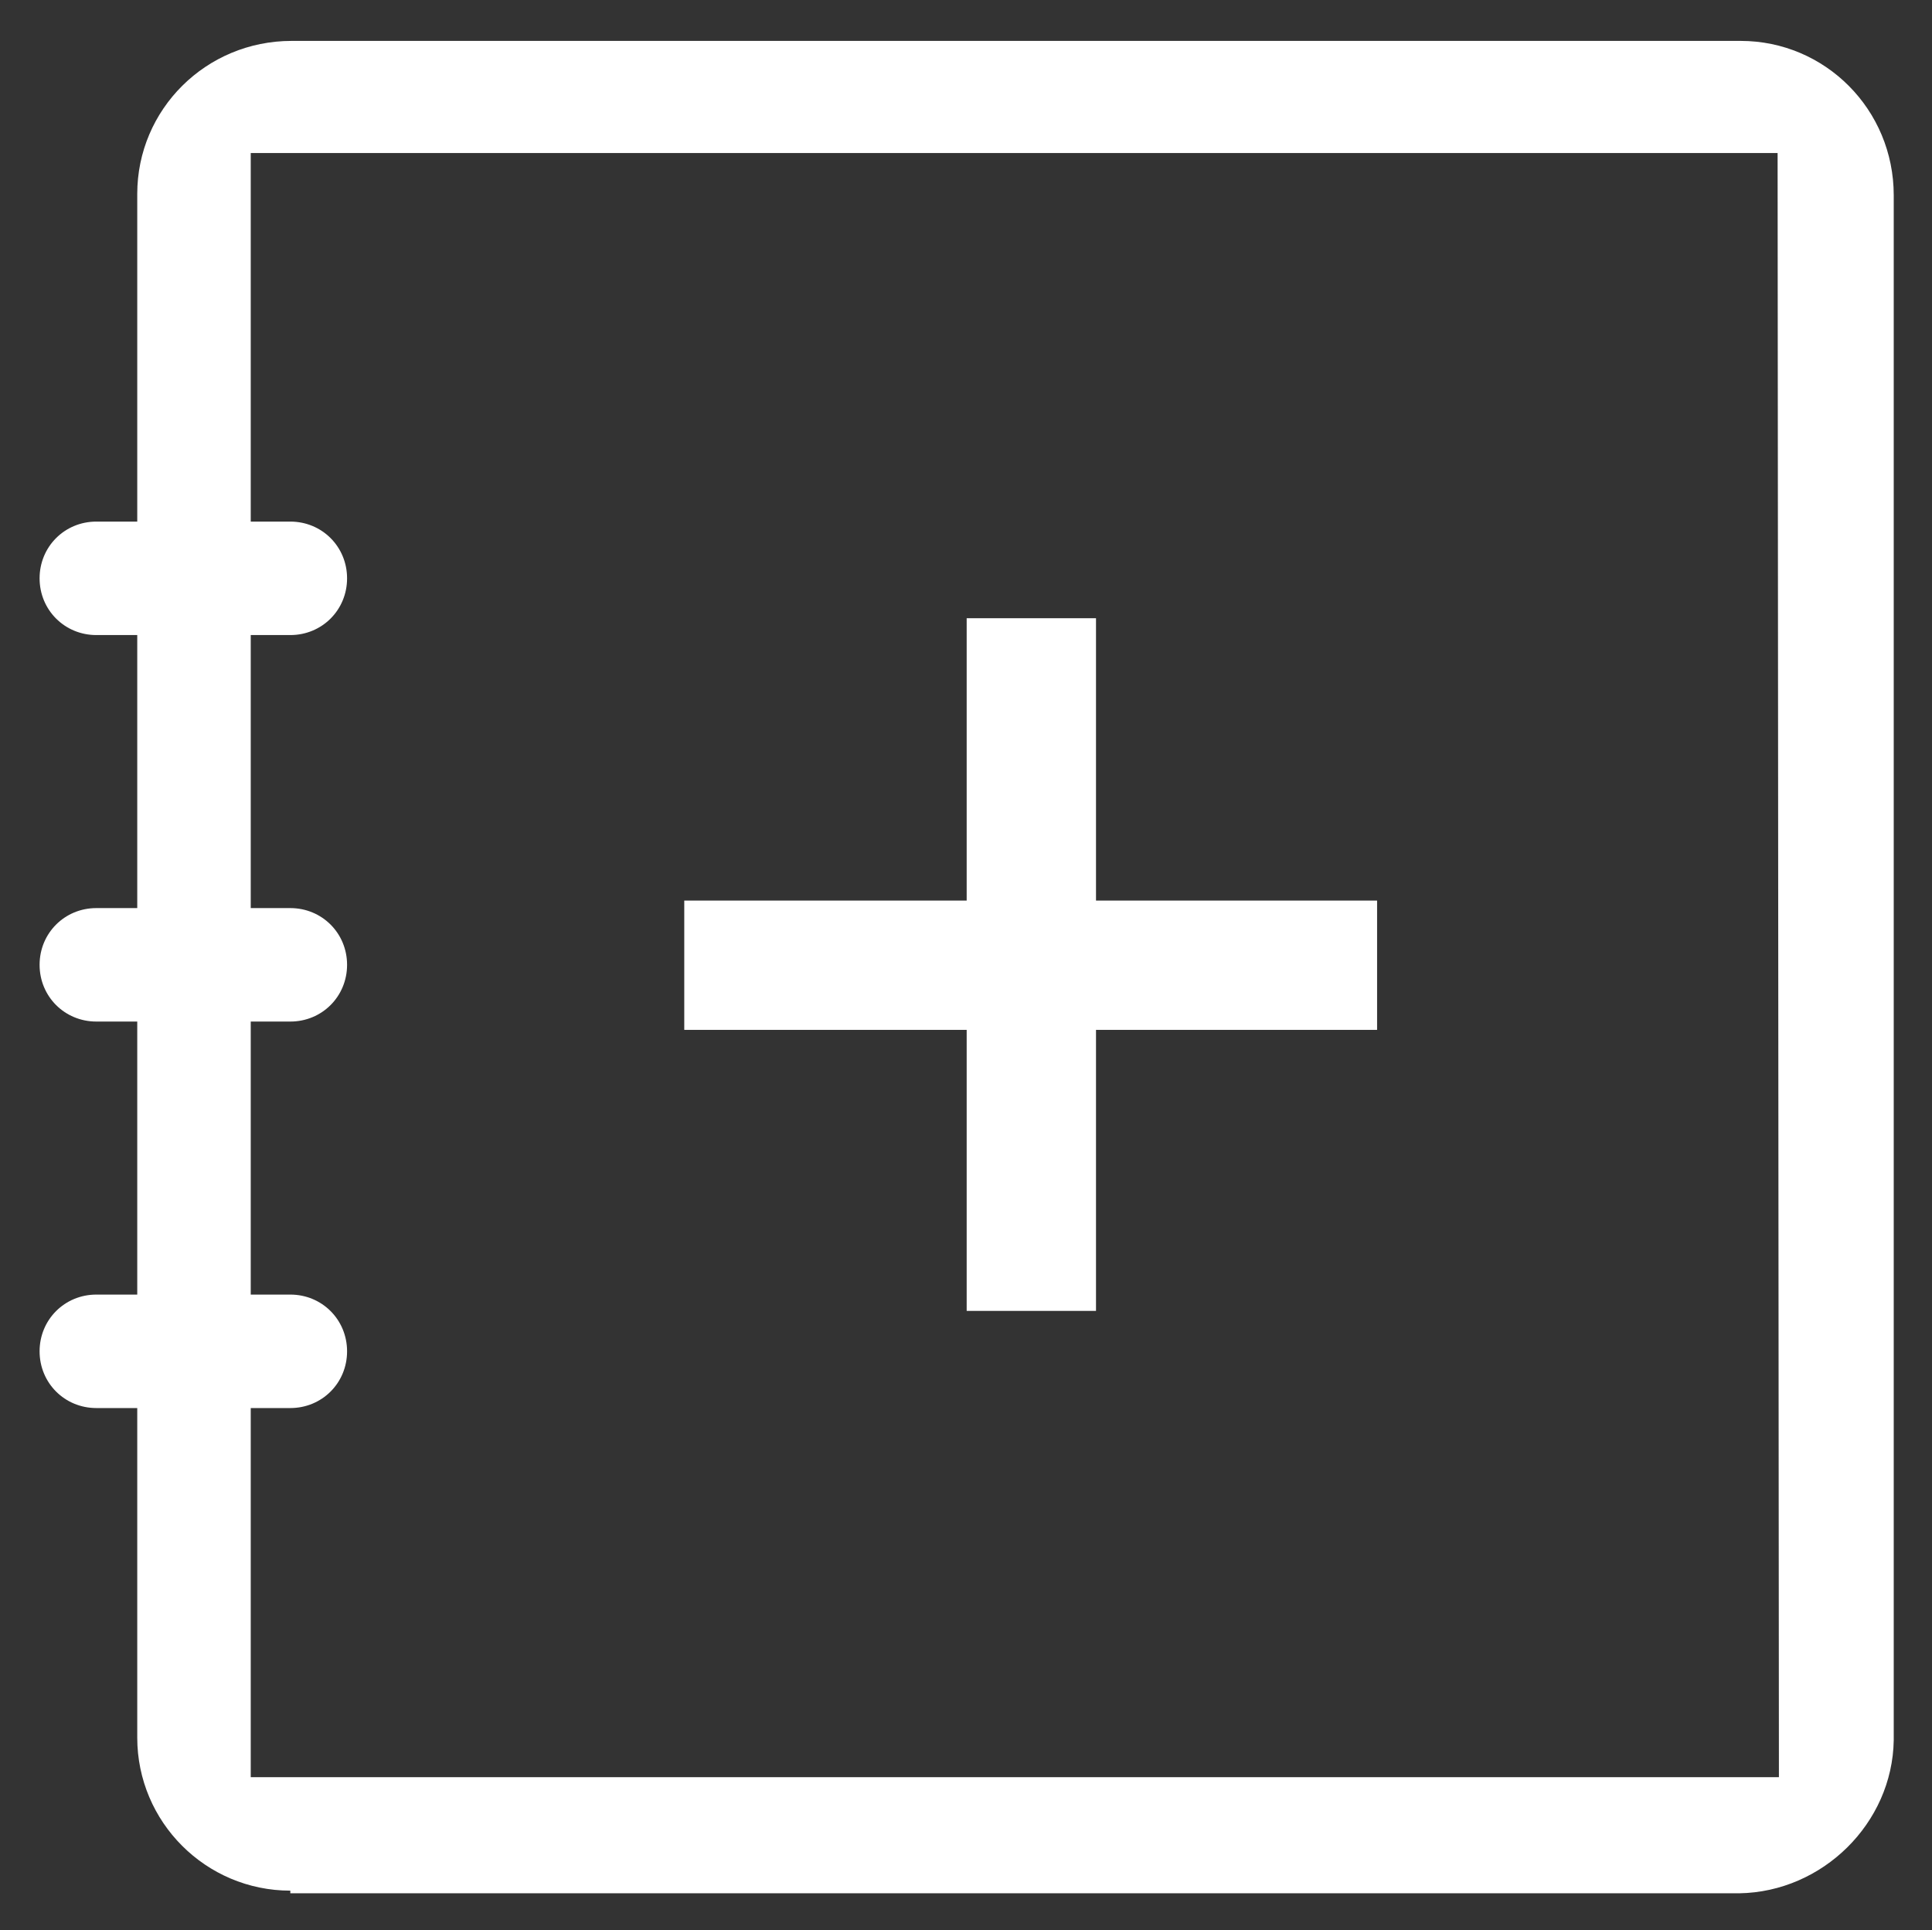 <?xml version="1.0" encoding="utf-8"?>
<!-- Generator: Adobe Illustrator 26.0.1, SVG Export Plug-In . SVG Version: 6.00 Build 0)  -->
<svg version="1.1" id="Layer_1" xmlns="http://www.w3.org/2000/svg" xmlns:xlink="http://www.w3.org/1999/xlink" x="0px" y="0px"
	 viewBox="0 0 146.4 146.3" style="enable-background:new 0 0 146.4 146.3;" xml:space="preserve">
<rect x="0" y="0" width="146.4" height="146.3" fill="#333333" stroke="none"/>
<style type="text/css">
	.st0{fill:#FFFFFF;}
	.st1{fill:none;}
</style>
<g id="icon-ost" transform="translate(-17.6 -17.6)">
	<path class="st0" d="M39.6,160.9c-6.4,0-11.6-5.2-11.6-11.6v-117c0-6.4,5.2-11.6,11.7-11.6h109.8c6.4,0,11.6,5.2,11.6,11.7v117.1
		c-0.1,6.3-5.4,11.5-11.7,11.6h0H39.6z M36.6,152.3h115.8l-0.1-123.1H36.6V152.3z"/>
	<g id="Group_214" transform="translate(17.6 54.134)">
		<rect x="7.3" y="4.3" class="st1" width="14.6" height="6"/>
		<path class="st0" d="M7.3,11.6C4.9,11.6,3,9.7,3,7.3C3,4.9,4.9,3,7.3,3H22c2.4,0,4.3,1.9,4.3,4.3c0,2.4-1.9,4.3-4.3,4.3H7.3z"/>
	</g>
	<g id="Group_215" transform="translate(17.6 83.428)">
		<rect x="7.3" y="4.3" class="st1" width="14.6" height="6"/>
		<path class="st0" d="M7.3,11.6C4.9,11.6,3,9.7,3,7.3C3,4.9,4.9,3,7.3,3H22c2.4,0,4.3,1.9,4.3,4.3c0,2.4-1.9,4.3-4.3,4.3H7.3z"/>
	</g>
	<g id="Group_216" transform="translate(17.6 112.722)">
		<rect x="7.3" y="4.3" class="st1" width="14.6" height="6"/>
		<path class="st0" d="M7.3,11.6C4.9,11.6,3,9.7,3,7.3S4.9,3,7.3,3H22c2.4,0,4.3,1.9,4.3,4.3s-1.9,4.3-4.3,4.3H7.3z"/>
	</g>
	<g id="Group_217" transform="translate(66.451 61.458)">
		<rect x="24.4" y="3" class="st0" width="9.8" height="52.5"/>
		<rect x="3" y="24.4" class="st0" width="52.5" height="9.8"/>
	</g>
</g>
</svg>
